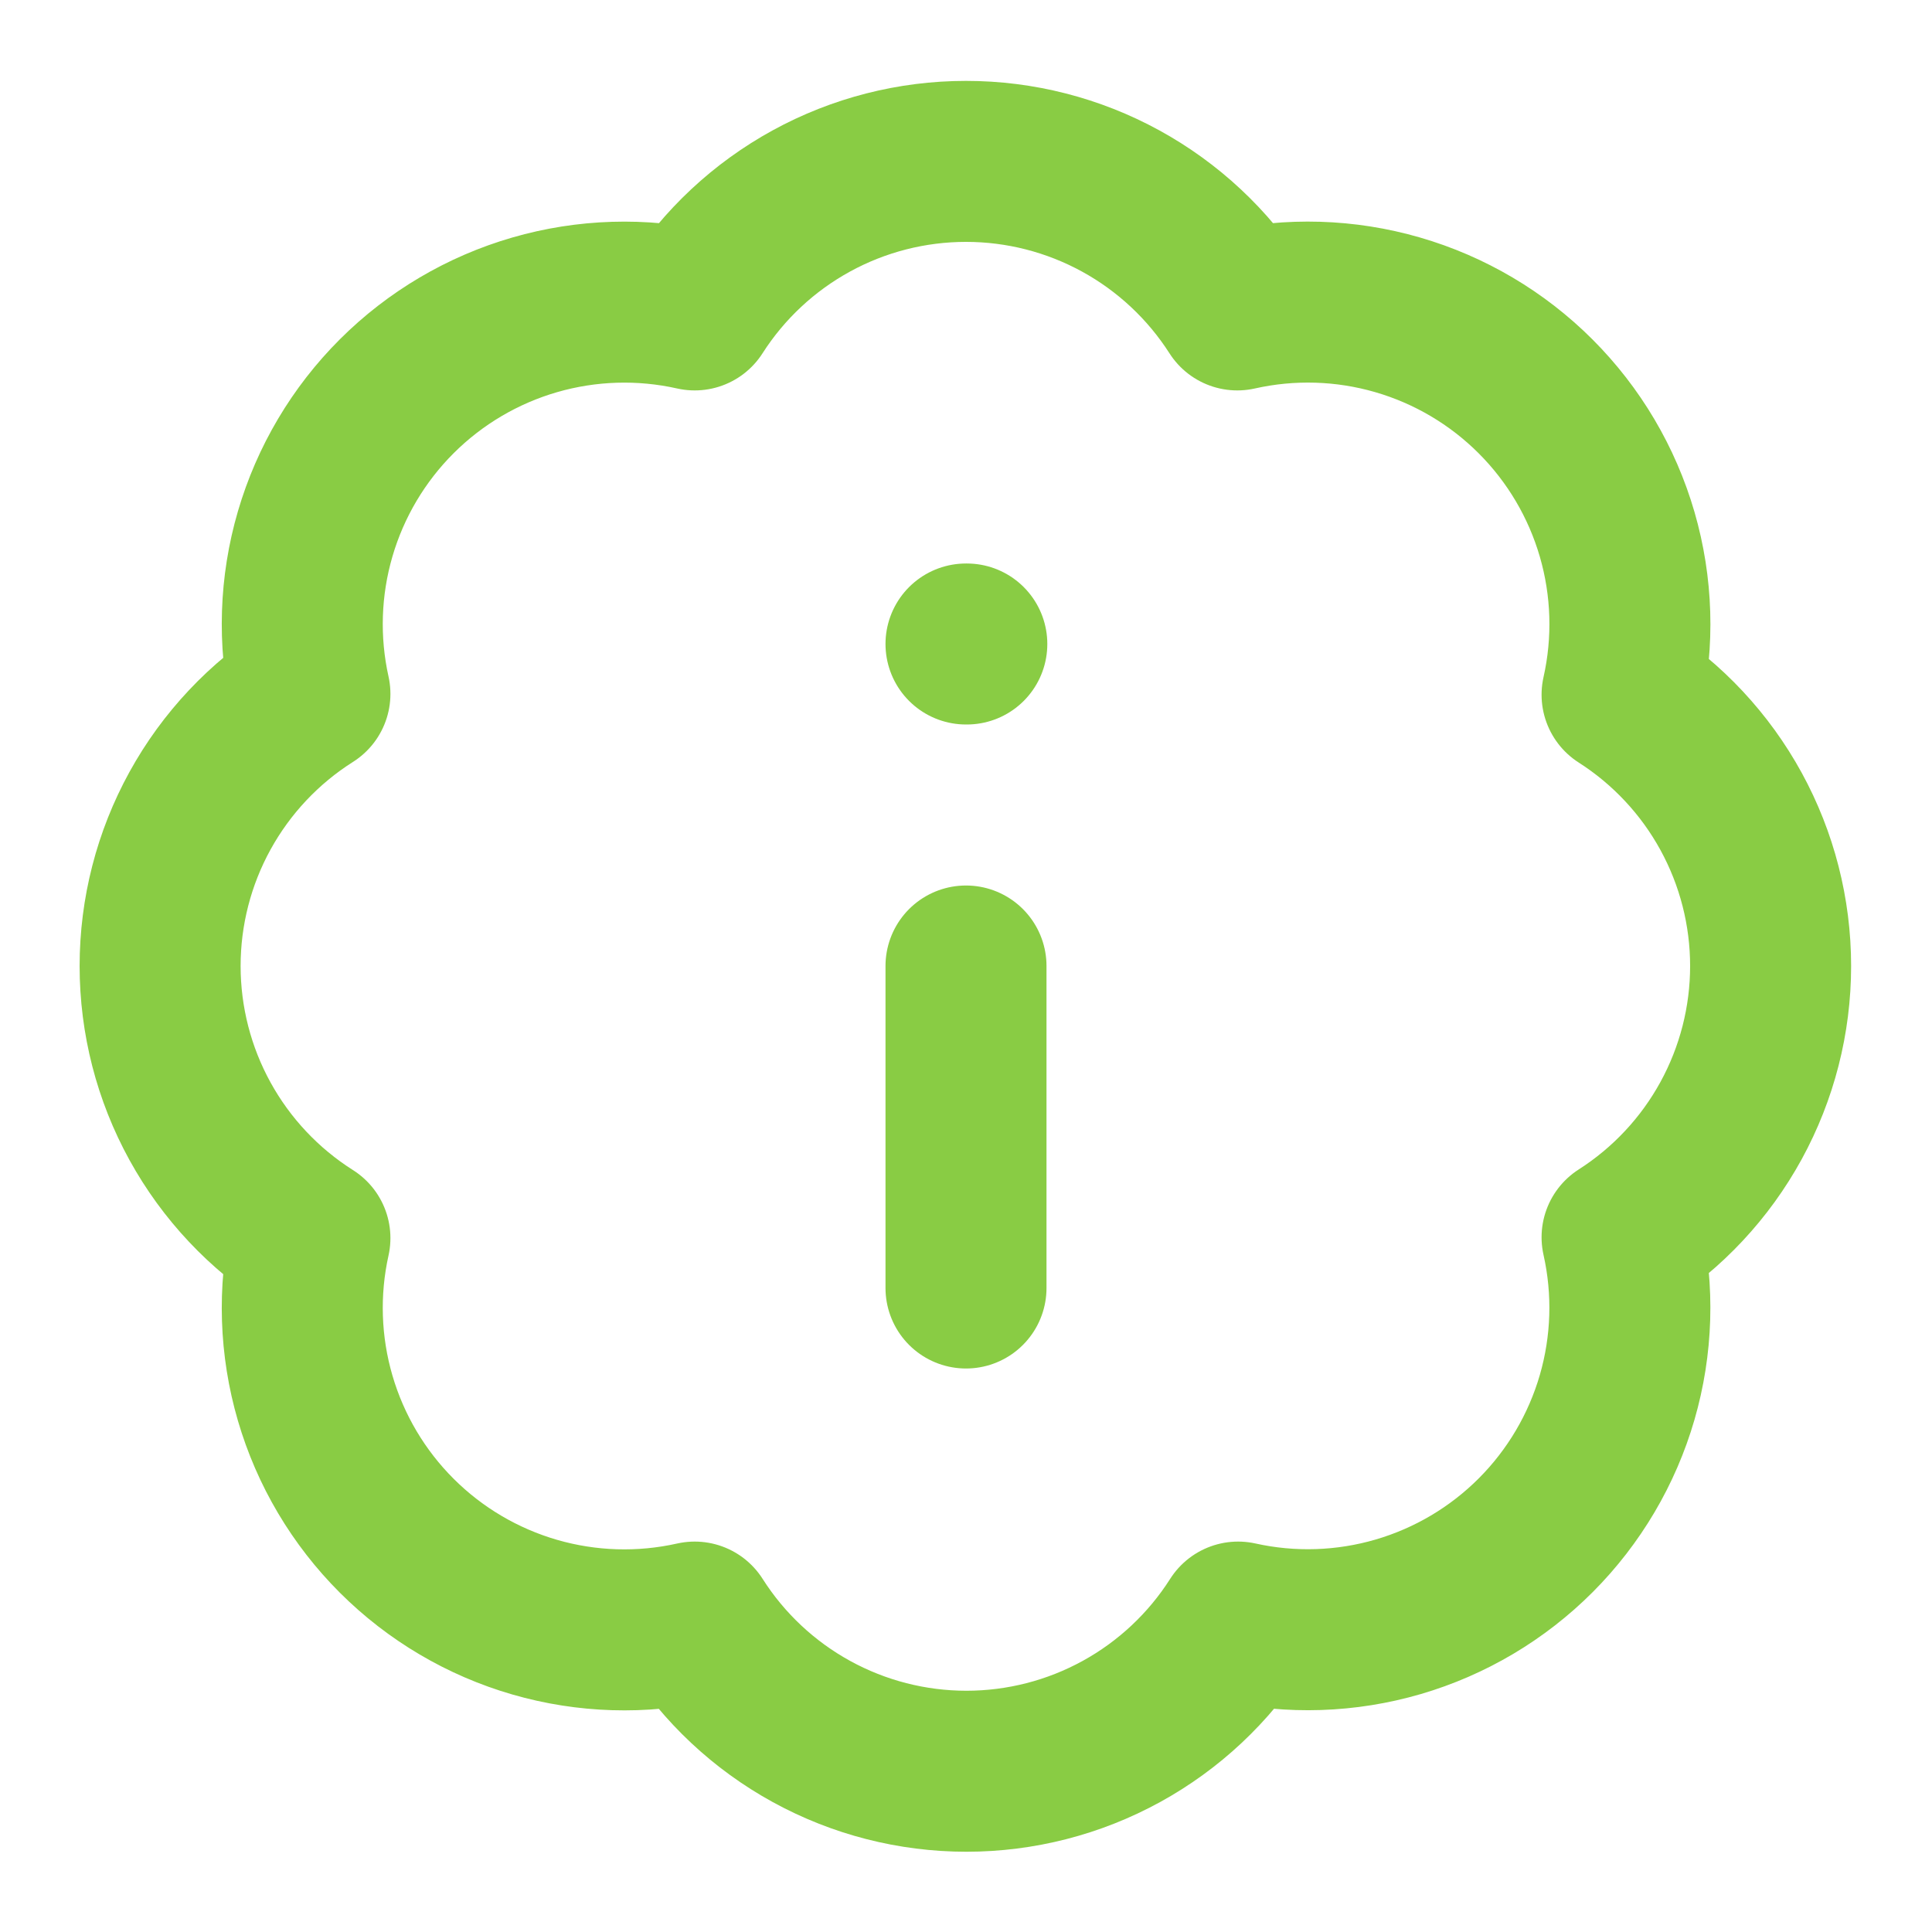 <?xml version="1.0" encoding="UTF-8"?> <svg xmlns="http://www.w3.org/2000/svg" width="169" height="169" viewBox="0 0 169 169" fill="none"> <path d="M27.11 60.699C26.082 56.069 26.24 51.255 27.569 46.703C28.898 42.15 31.354 38.007 34.711 34.657C38.068 31.307 42.217 28.859 46.772 27.54C51.327 26.221 56.142 26.073 60.769 27.11C63.316 23.127 66.825 19.849 70.972 17.578C75.119 15.307 79.772 14.117 84.5 14.117C89.228 14.117 93.88 15.307 98.027 17.578C102.174 19.849 105.683 23.127 108.23 27.11C112.865 26.069 117.688 26.215 122.25 27.538C126.813 28.86 130.966 31.315 134.325 34.674C137.684 38.033 140.139 42.187 141.462 46.75C142.784 51.312 142.931 56.135 141.889 60.77C145.873 63.317 149.151 66.826 151.422 70.973C153.692 75.12 154.883 79.772 154.883 84.5C154.883 89.228 153.692 93.88 151.422 98.027C149.151 102.175 145.873 105.683 141.889 108.23C142.927 112.858 142.779 117.673 141.46 122.228C140.14 126.783 137.692 130.931 134.343 134.288C130.993 137.645 126.849 140.102 122.297 141.431C117.744 142.76 112.93 142.917 108.3 141.89C105.757 145.888 102.245 149.181 98.091 151.461C93.937 153.742 89.274 154.938 84.535 154.938C79.796 154.938 75.133 153.742 70.979 151.461C66.825 149.181 63.313 145.888 60.769 141.89C56.142 142.927 51.327 142.779 46.772 141.46C42.217 140.141 38.068 137.693 34.711 134.343C31.354 130.993 28.898 126.85 27.569 122.297C26.24 117.745 26.082 112.931 27.11 108.301C23.096 105.761 19.79 102.246 17.498 98.085C15.207 93.924 14.006 89.25 14.006 84.5C14.006 79.75 15.207 75.076 17.498 70.915C19.79 66.754 23.096 63.239 27.11 60.699Z" stroke="#89CC44" stroke-width="14.083" stroke-linecap="round" stroke-linejoin="round"></path> <path d="M84.5 112.667V84.5" stroke="#89CC44" stroke-width="14.083" stroke-linecap="round" stroke-linejoin="round"></path> <path d="M84.5 56.333H84.571" stroke="#89CC44" stroke-width="14.083" stroke-linecap="round" stroke-linejoin="round"></path> </svg> 